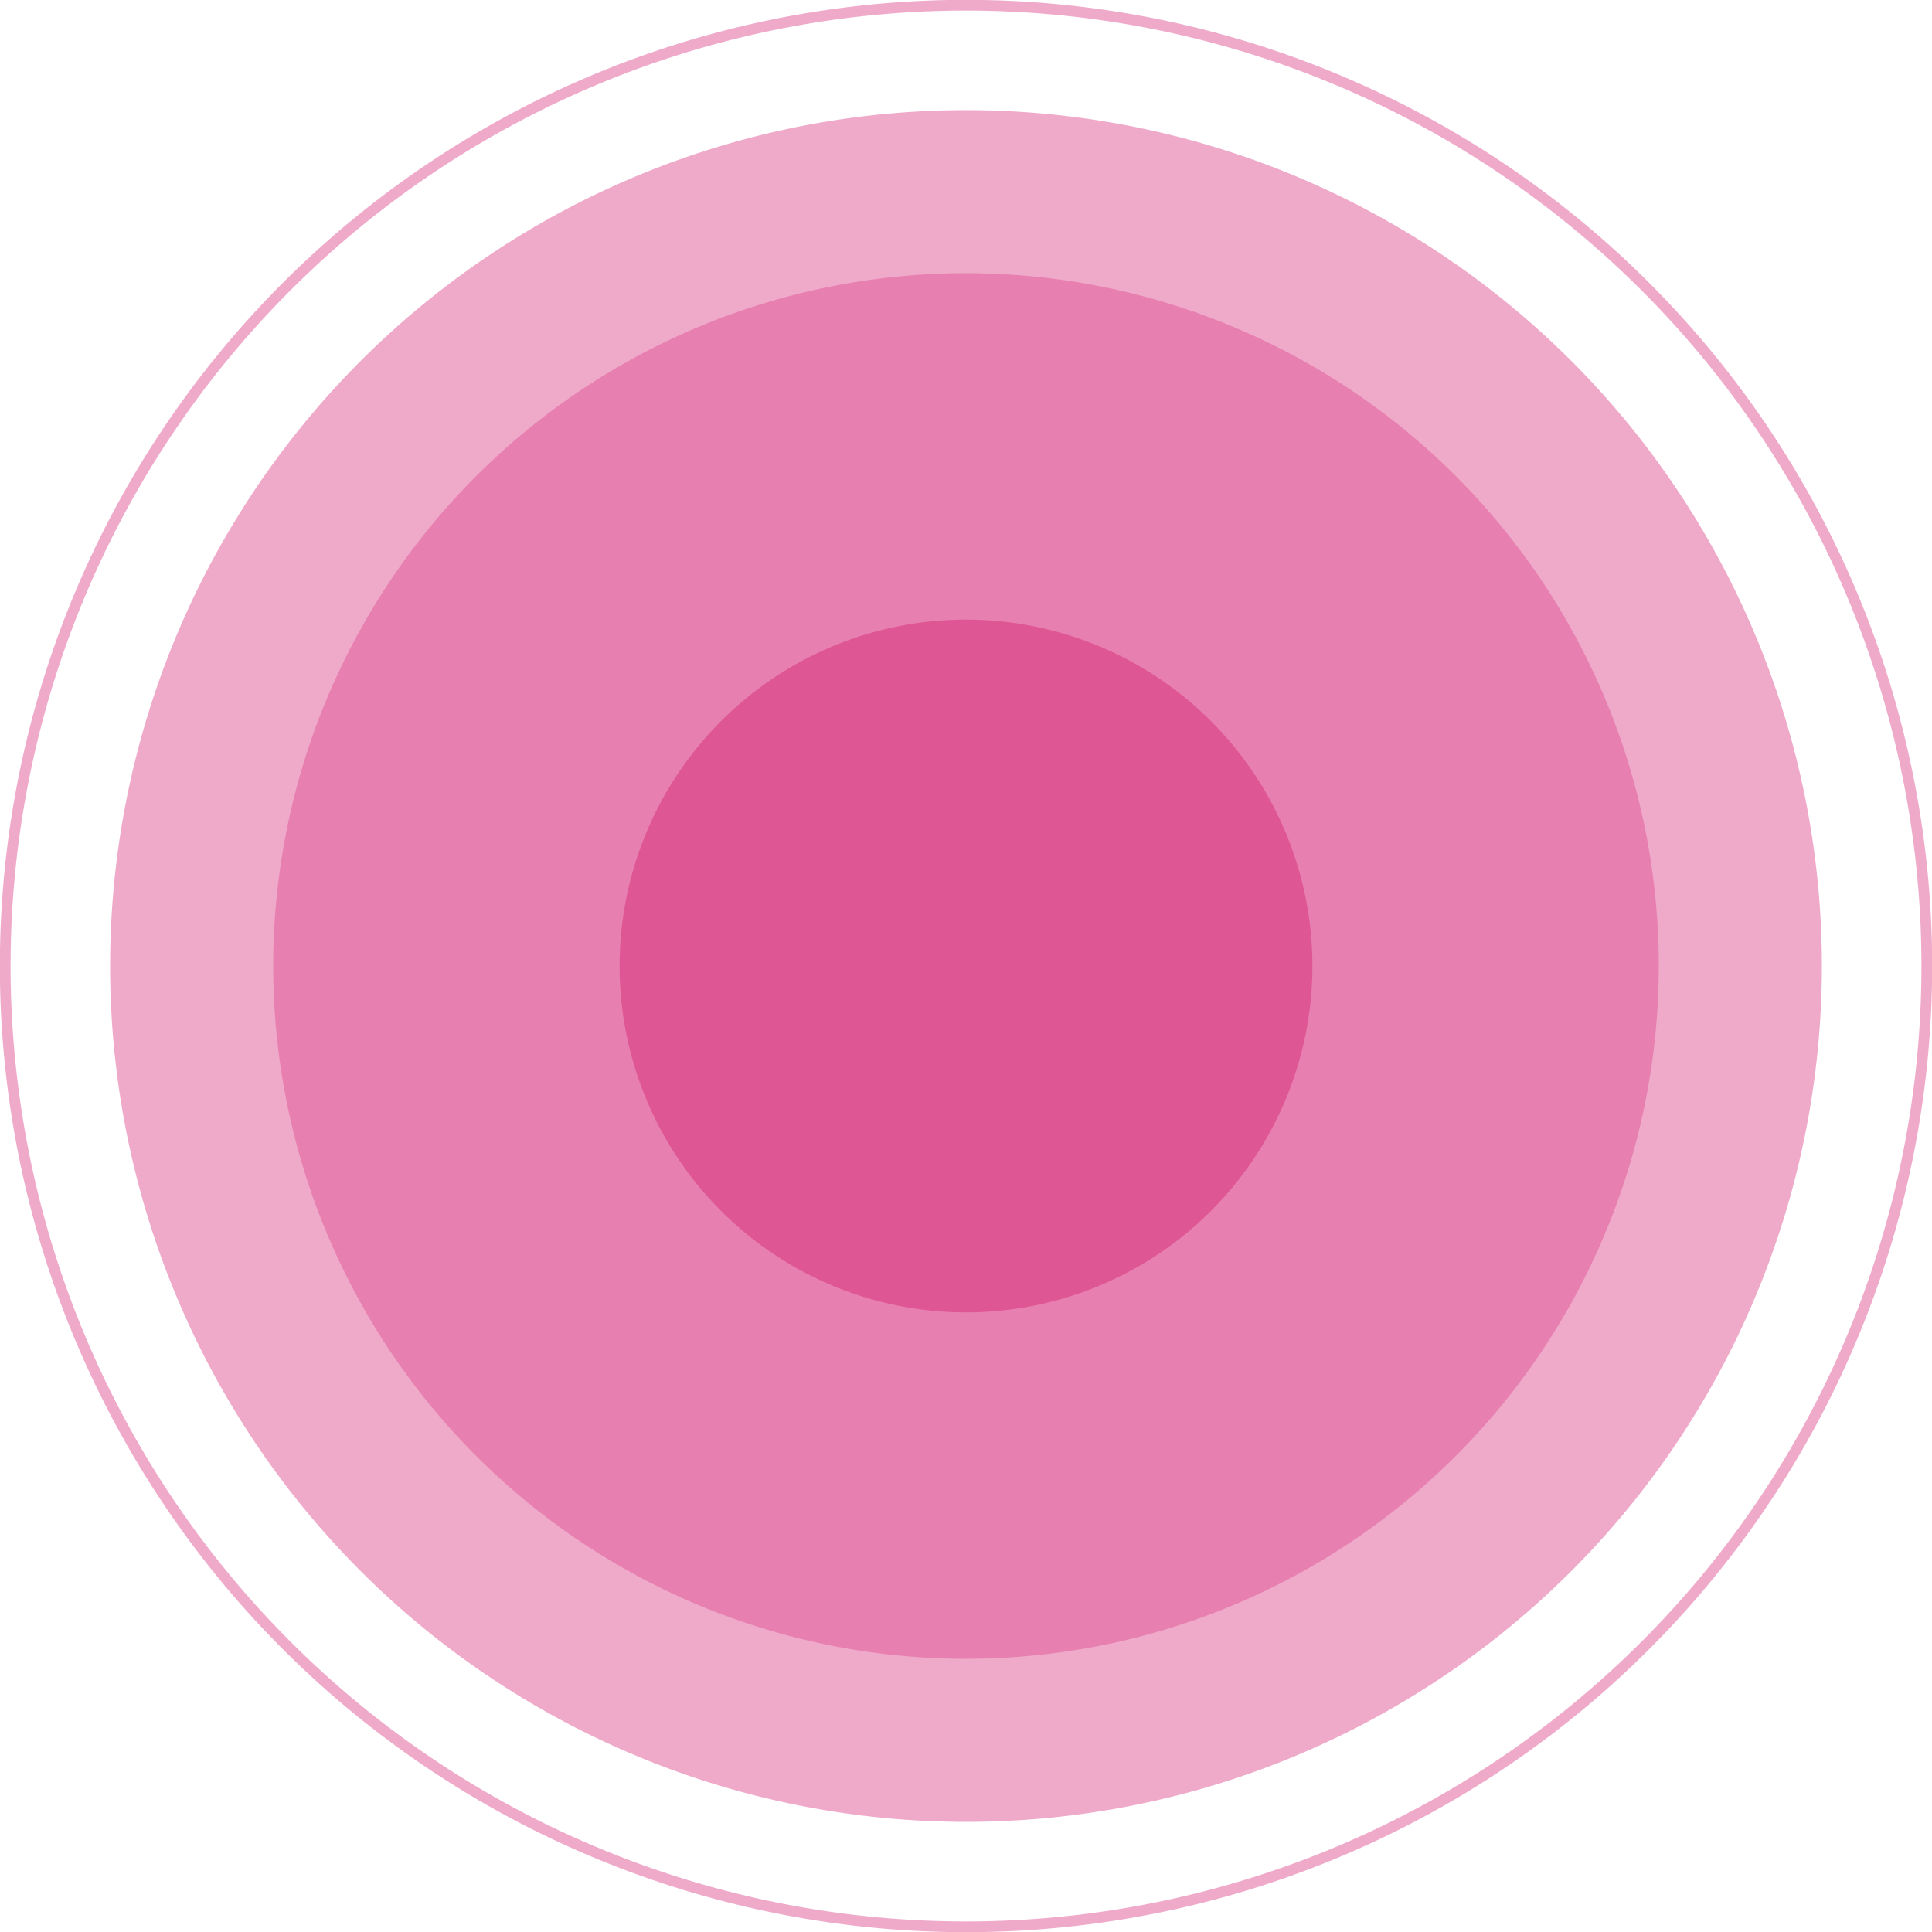 <svg id="en1" xmlns="http://www.w3.org/2000/svg" xmlns:xlink="http://www.w3.org/1999/xlink" width="360" height="360" viewBox="0 0 360 360">
  <defs>
    <clipPath id="clip-path">
      <rect id="長方形_54" data-name="長方形 54" width="318.962" height="318.963" fill="none"/>
    </clipPath>
    <clipPath id="clip-path-2">
      <rect id="長方形_55" data-name="長方形 55" width="258.185" height="258.185" fill="none"/>
    </clipPath>
    <clipPath id="clip-path-3">
      <rect id="長方形_56" data-name="長方形 56" width="360" height="360" fill="none"/>
    </clipPath>
  </defs>
  <g id="グループ_75" data-name="グループ 75" transform="translate(20.519 20.518)" opacity="0.5">
    <g id="グループ_74" data-name="グループ 74" transform="translate(0)">
      <g id="グループ_73" data-name="グループ 73" clip-path="url(#clip-path)">
        <path id="パス_48" data-name="パス 48" d="M328.231,168.75A159.481,159.481,0,1,1,168.751,9.269,159.481,159.481,0,0,1,328.231,168.75" transform="translate(-9.269 -9.269)" fill="#df5695"/>
      </g>
    </g>
  </g>
  <g id="グループ_78" data-name="グループ 78" transform="translate(50.907 50.907)" opacity="0.5">
    <g id="グループ_77" data-name="グループ 77">
      <g id="グループ_76" data-name="グループ 76" clip-path="url(#clip-path-2)">
        <path id="パス_49" data-name="パス 49" d="M292.447,163.354A129.093,129.093,0,1,1,163.356,34.262,129.092,129.092,0,0,1,292.447,163.354" transform="translate(-34.262 -34.262)" fill="#df5695"/>
      </g>
    </g>
  </g>
  <path id="パス_50" data-name="パス 50" d="M192.513,127.966A64.546,64.546,0,1,1,127.967,63.42a64.546,64.546,0,0,1,64.546,64.546" transform="translate(52.034 52.033)" fill="#df5695"/>
  <g id="グループ_81" data-name="グループ 81" opacity="0.5">
    <g id="グループ_80" data-name="グループ 80">
      <g id="グループ_79" data-name="グループ 79" clip-path="url(#clip-path-3)">
        <path id="パス_148" data-name="パス 148" d="M179.029,0A179.029,179.029,0,1,1,0,179.029,179.029,179.029,0,0,1,179.029,0Z" transform="translate(-0.846 357.193) rotate(-89.415)" fill="none" stroke="#df5695" stroke-width="2"/>
      </g>
    </g>
  </g>
</svg>
